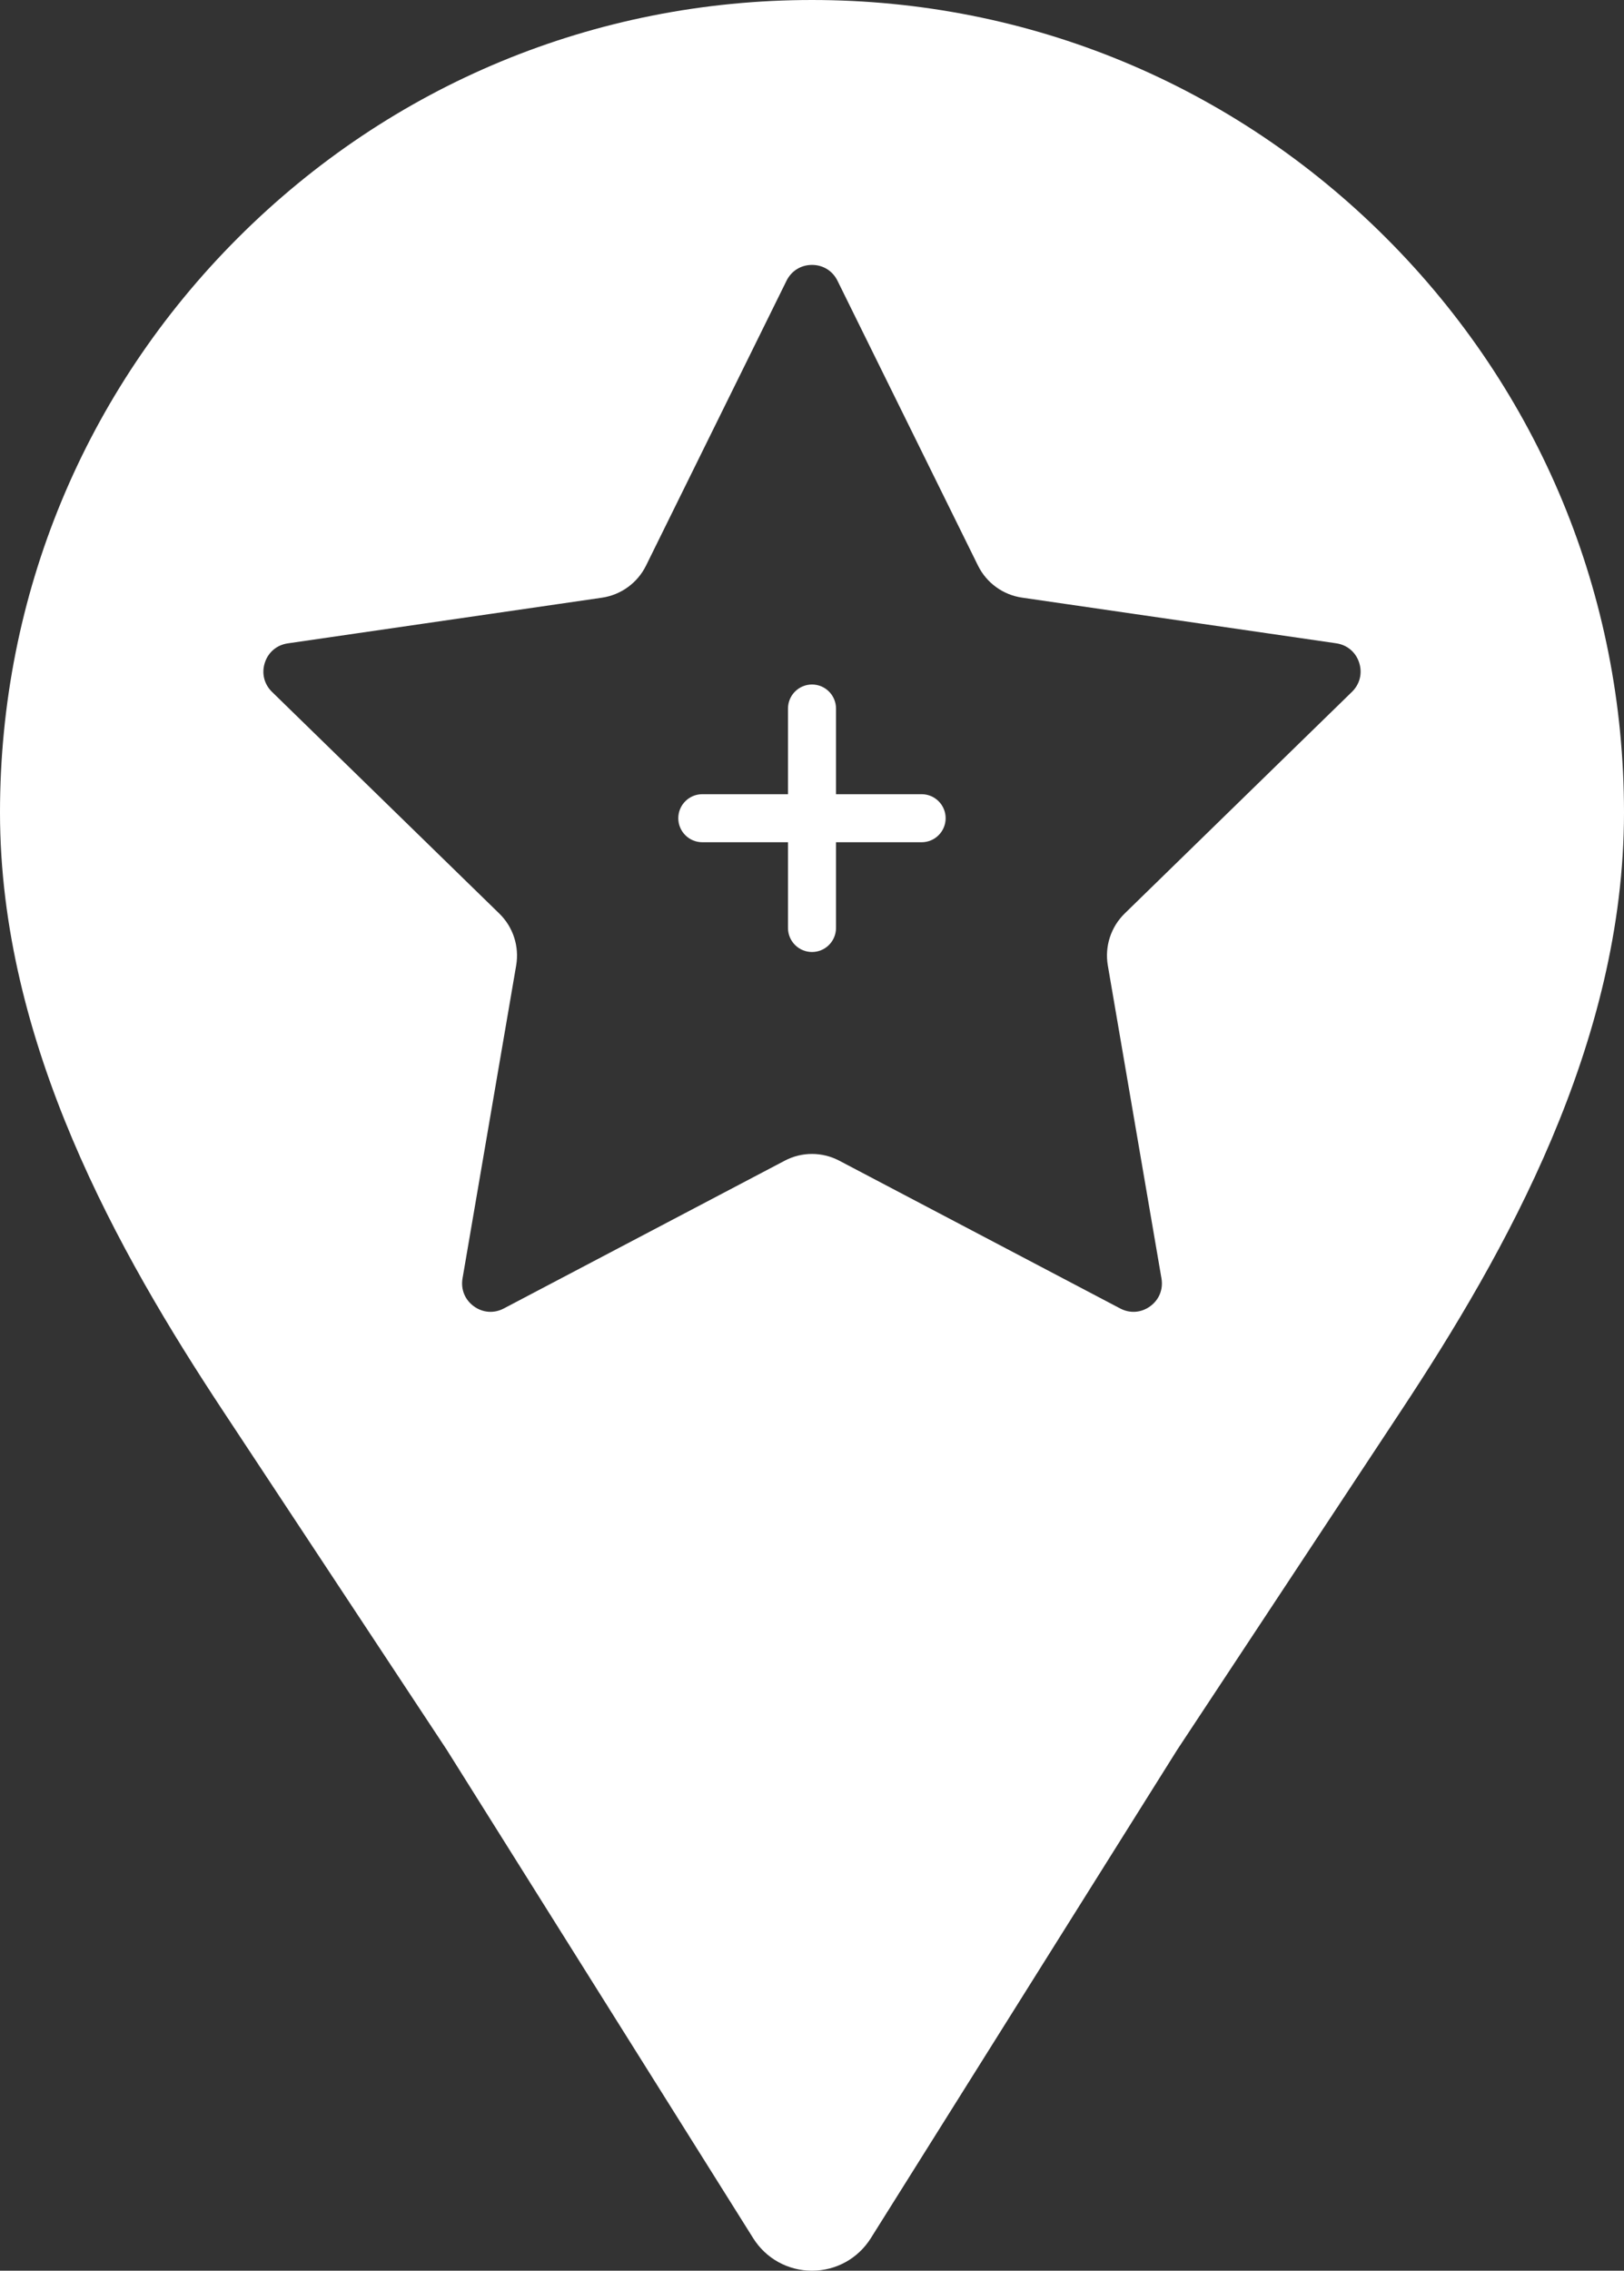 <?xml version="1.0" encoding="utf-8"?>
<!-- Generator: Adobe Illustrator 23.0.0, SVG Export Plug-In . SVG Version: 6.00 Build 0)  -->
<svg version="1.1" id="Layer_1" xmlns="http://www.w3.org/2000/svg" xmlns:xlink="http://www.w3.org/1999/xlink" fill="#fff" x="0px" y="0px"
	 viewBox="0 0 471.62 659.05" style="enable-background:new 0 0 471.62 659.05;" xml:space="preserve">
<rect x="0" y="0" width="471.62" height="659.05" fill="#333333" stroke="none"/>
<style type="text/css">
	.st0{stroke:#fffff;stroke-width:3;stroke-linecap:round;stroke-linejoin:round;stroke-miterlimit:10;}
</style>
<g>
	<path d="M402.55,69.07C358.01,24.53,298.8,0,235.81,0S113.61,24.53,69.07,69.07S0,172.82,0,235.81
		c0,67.05,34.54,127.94,64.63,173.49l65.09,98.53l89,141.77c3.71,5.92,10.1,9.45,17.09,9.45c6.99,0,13.37-3.53,17.09-9.45
		l88.99-141.77l65.1-98.54c30.09-45.55,64.63-106.44,64.63-173.49C471.62,172.82,447.09,113.61,402.55,69.07z M321.72,280.22
		l15.58,90.84c0.54,3.17-0.68,6.19-3.29,8.08c-2.6,1.89-5.85,2.13-8.7,0.63l-81.58-42.89c-2.48-1.3-5.2-1.96-7.92-1.96
		c-2.72,0-5.44,0.65-7.92,1.96l-81.58,42.89c-2.85,1.5-6.1,1.26-8.7-0.63c-2.6-1.89-3.83-4.91-3.29-8.08l15.58-90.84
		c0.95-5.53-0.88-11.16-4.9-15.07l-66-64.33c-2.3-2.24-3.08-5.41-2.09-8.47c0.99-3.06,3.49-5.16,6.67-5.62l91.21-13.25
		c5.55-0.81,10.34-4.29,12.82-9.31L228.4,81.5c1.42-2.88,4.19-4.61,7.41-4.61c3.22,0,5.99,1.72,7.41,4.61l40.79,82.65
		c2.48,5.03,7.27,8.51,12.82,9.31l91.21,13.25c3.18,0.46,5.68,2.56,6.67,5.62c0.99,3.06,0.21,6.22-2.09,8.47l-66,64.33
		C322.6,269.06,320.77,274.69,321.72,280.22z"/>
</g>
<g>
	<path class="st0" d="M235.81,274.81L235.81,274.81c-3.02,0-5.47-2.45-5.47-5.47v-63.7c0-3.02,2.45-5.47,5.47-5.47h0
		c3.02,0,5.47,2.45,5.47,5.47v63.7C241.28,272.36,238.83,274.81,235.81,274.81z"/>
	<path class="st0" d="M198.48,237.48L198.48,237.48c0-3.02,2.45-5.47,5.47-5.47h63.7c3.02,0,5.47,2.45,5.47,5.47l0,0
		c0,3.02-2.45,5.47-5.47,5.47h-63.7C200.93,242.95,198.48,240.5,198.48,237.48z"/>
</g>
</svg>
